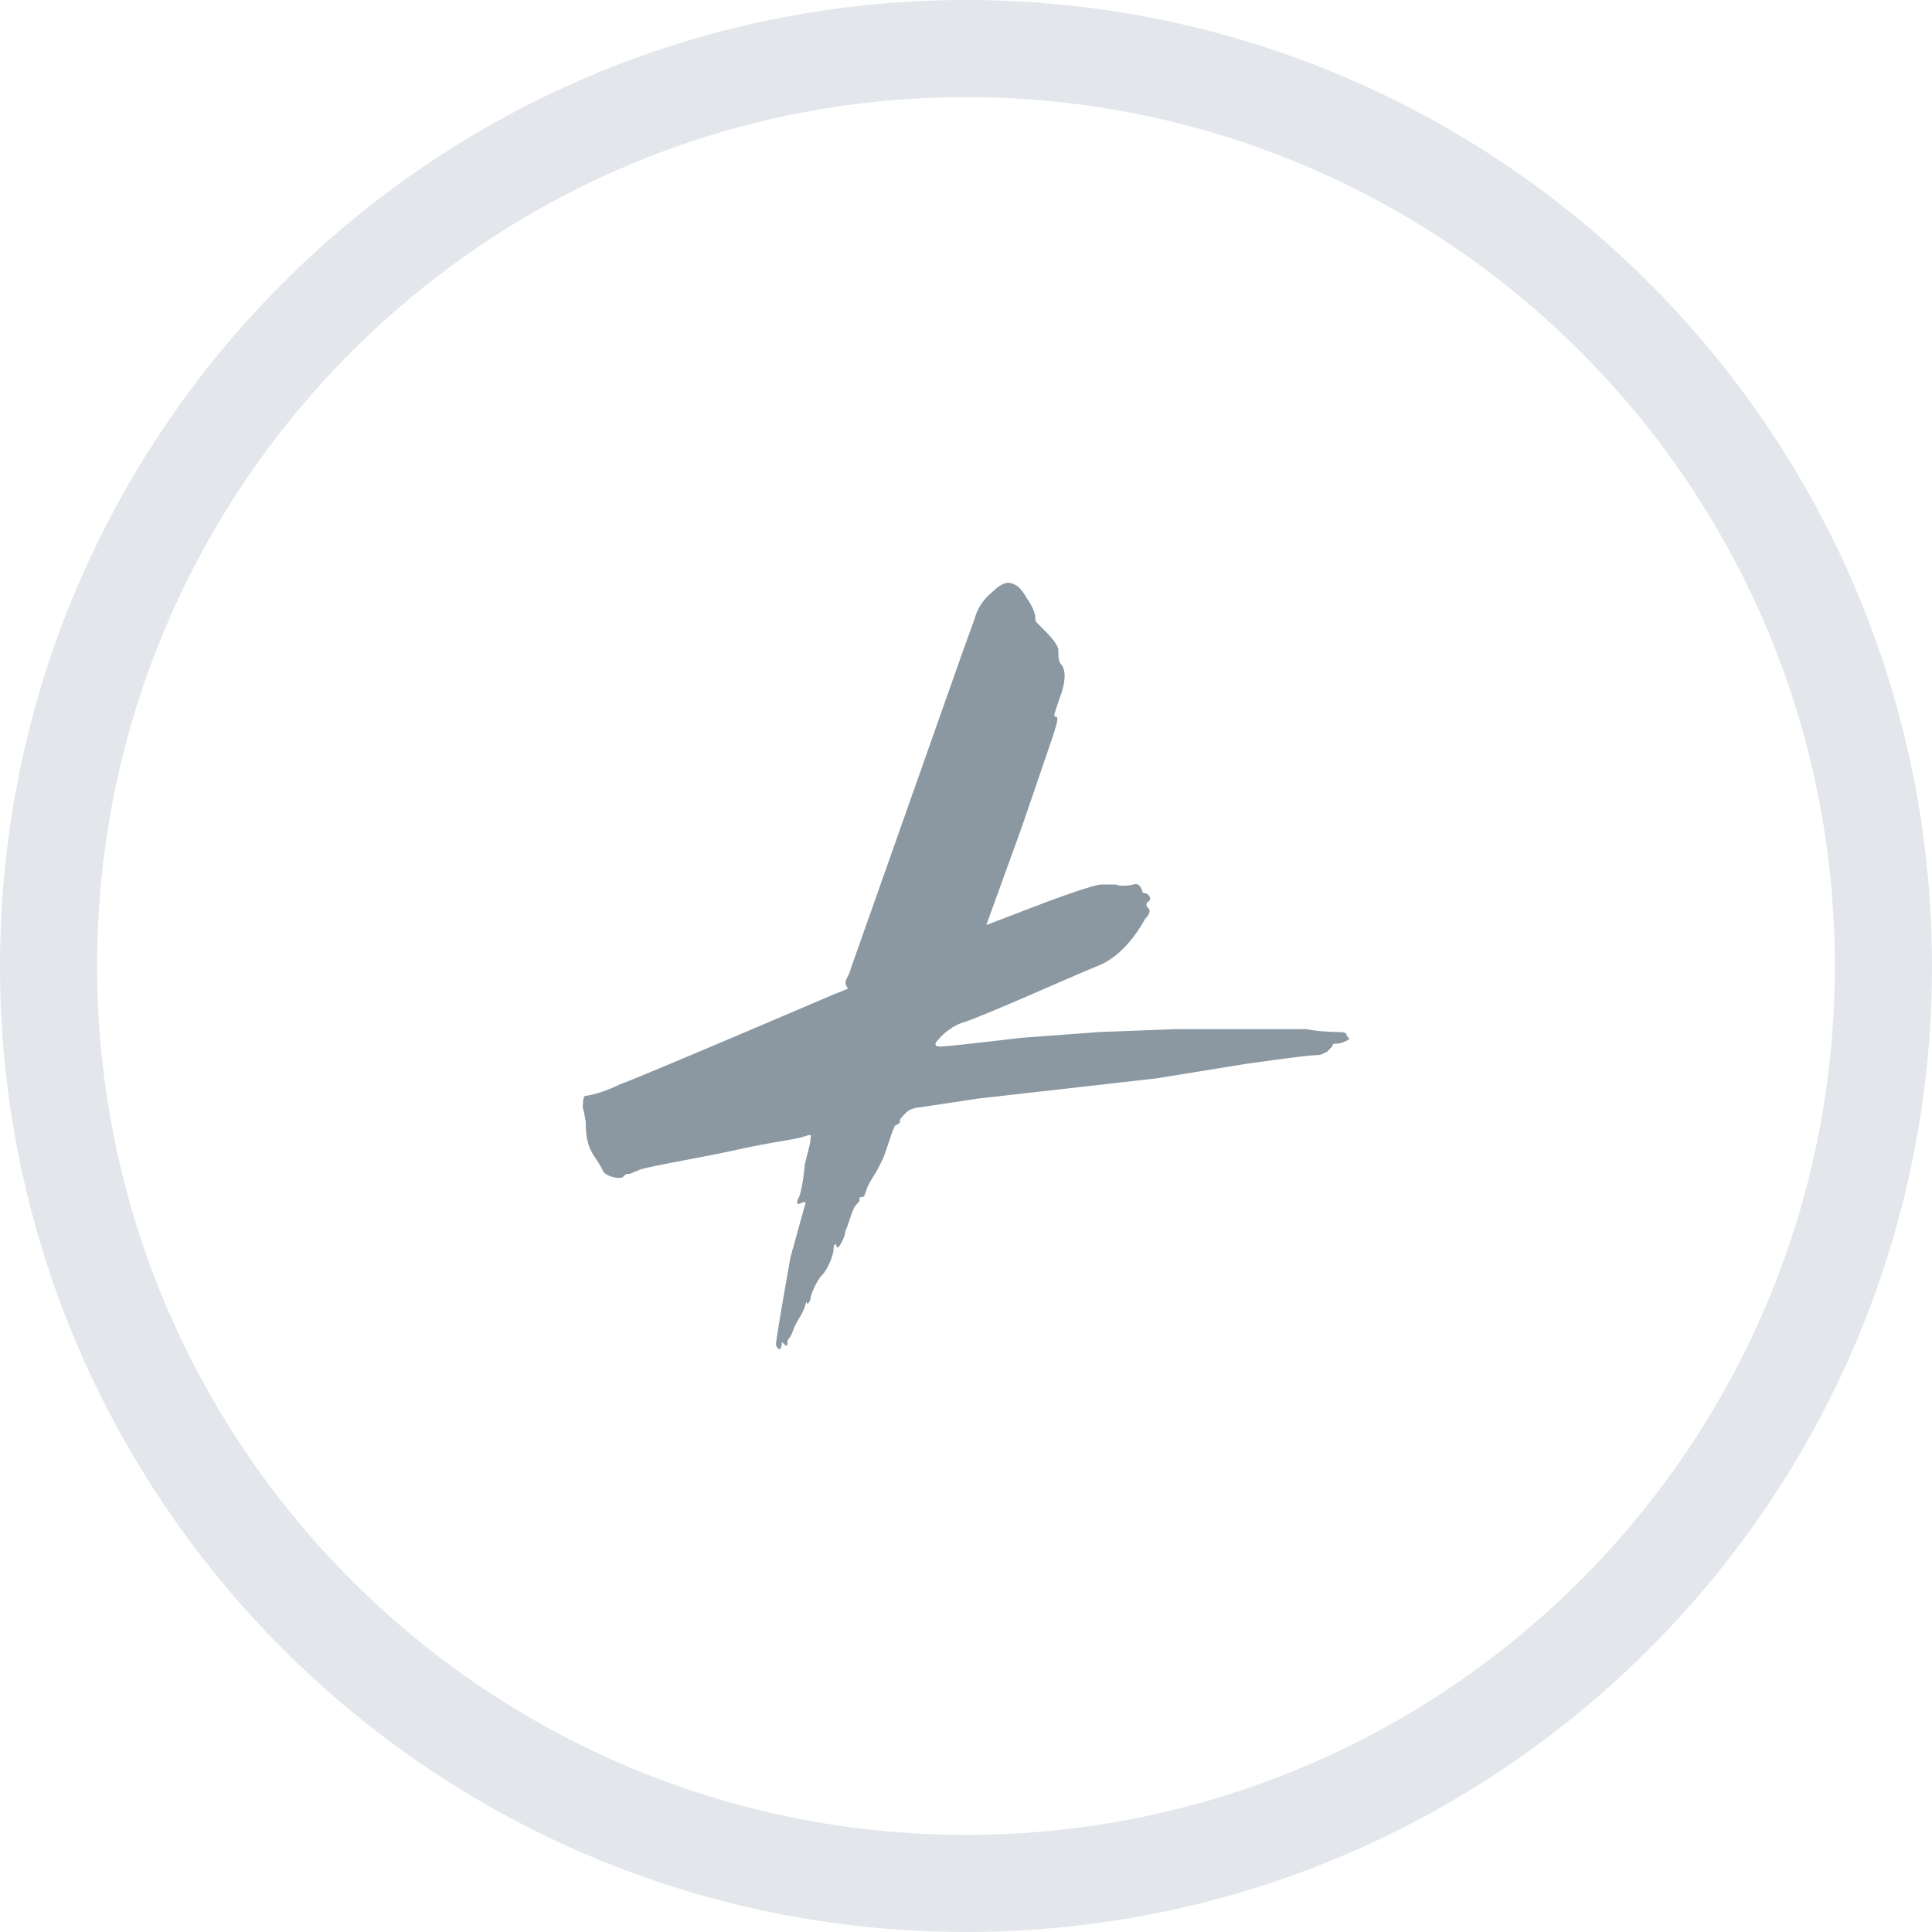 <svg id="lvtqwbp204302713" viewBox="0 0 537 537" xmlns="http://www.w3.org/2000/svg" xmlns:xlink="http://www.w3.org/1999/xlink"><g id="lvtqwbp204302713_translate"><g transform="matrix(1,0,0,1,0,0)"><g id="lvtqwbp204302713" opacity="1" style="mix-blend-mode:normal"><g><defs><clipPath id="lvtqwbp204302713_clipPath" x="-50%" y="-50%" width="200%" height="200%"><path d="M0.01,0h536.98c0.006,0 0.01,0.004 0.01,0.01v536.98c0,0.006 -0.004,0.01 -0.01,0.01h-536.98c-0.006,0 -0.01,-0.004 -0.01,-0.01v-536.98c0,-0.006 0.004,-0.01 0.01,-0.01z" fill="white" clip-rule="nonzero"></path></clipPath></defs><g clip-path="url(#lvtqwbp204302713_clipPath)"><g id="lvtqwbp512330140_translate"><g transform="matrix(1,0,0,1,162,162)"><g id="lvtqwbp512330140" opacity="1" style="mix-blend-mode:normal"><g><g><path id="lvtqwbp512330140_fill_path" d="M74.501,107.17l31.242,-88.471l3.205,-8.847c0,0 0.801,-4.021 4.806,-7.238c4.006,-4.021 5.608,-2.413 7.21,-1.609c1.602,1.609 2.403,3.217 2.403,3.217c0,0 2.404,3.218 2.404,5.63c0,0.805 -0,0.805 0.801,1.609c0.801,0.804 2.403,2.413 2.403,2.413c0,0 3.204,3.217 3.204,4.825c0,1.609 0,3.217 0.801,4.022c0.801,0.804 1.603,3.217 0,8.043c-1.602,4.825 -2.403,6.434 -1.602,6.434c0.801,0 0.801,0.804 -0.801,5.63c-1.602,4.825 -8.812,25.737 -8.812,25.737l-9.613,26.541l16.823,-6.435c0,0 12.817,-4.825 15.221,-4.825h4.005c1.602,0.804 4.807,0 4.807,0c0,0 1.602,-0.805 2.403,1.608c0,0 -0,0.805 0.801,0.805c0.801,0 2.403,1.608 0.801,2.412c-0.801,0.805 0,1.609 0,1.609c0,0 1.602,0.804 -0.801,3.217c0,0 -4.807,9.651 -12.818,12.868c-8.01,3.218 -32.844,14.477 -38.452,16.086c-4.005,1.609 -6.408,4.826 -6.408,4.826c0,0 -1.603,1.608 0.801,1.608c2.403,0 22.43,-2.413 22.43,-2.413l21.629,-1.608l20.829,-0.804h21.629h15.221c4.005,0.804 9.613,0.804 9.613,0.804c0,0 1.602,-0 1.602,0.804c0,0.804 1.602,0.804 0,1.609c-1.602,0.804 -2.403,0.804 -3.204,0.804c-0.802,0 -0.802,0.804 -0.802,0.804c0,0 -0.801,0.805 -1.602,1.609c-0.801,0 -0.801,0.804 -3.204,0.804c-2.403,0 -19.226,2.413 -19.226,2.413l-24.834,4.021l-49.667,5.63l-16.022,2.413c0,0 -2.403,0 -4.005,1.609c-1.602,1.608 -1.602,1.608 -1.602,2.412c0,0.805 -1.603,0.805 -1.603,1.609c-0.801,1.609 -2.403,7.238 -3.204,8.847c-0.801,1.608 -1.602,3.217 -1.602,3.217c0,0 -1.602,2.413 -2.403,4.021c-0.802,1.609 -0.802,3.218 -1.603,3.218c-0.801,0 -0.801,-0 -0.801,0.804c0,0.804 -0.801,0.804 -1.602,2.413c-0.801,1.608 -1.602,4.825 -2.403,6.434c0,1.608 -1.602,4.021 -1.602,4.021c0,0 -0.801,0.805 -0.801,0c0,-0.804 -0.801,-0.804 -0.801,0.805c0,1.608 -1.603,5.629 -3.205,7.238c-1.602,1.609 -3.204,5.63 -3.204,6.434c0,0.804 -0.801,1.609 -0.801,1.609c-0.801,-0.804 0,-1.609 -0.801,0.804c-0.801,2.413 -2.404,4.021 -3.205,6.434c-0.801,2.413 -1.602,2.413 -1.602,3.217c0,0.805 0,1.609 -0.801,0.805c-0.801,-0.805 -0.801,-0.805 -0.801,0c0,0.804 -0.801,2.412 -1.602,0c0,-1.609 4.005,-24.129 4.005,-24.129l4.006,-14.477c0,0 0.801,-1.608 -0.801,-0.804c-1.603,0.804 -1.603,0 -0.802,-1.608c0.802,-1.609 1.603,-8.043 1.603,-8.847c0,-0.805 1.602,-5.63 1.602,-7.239c0,-0.804 0.801,-1.608 -1.602,-0.804c-1.603,0.804 -9.613,1.608 -20.028,4.021c-11.215,2.413 -26.435,4.826 -26.435,5.63c-0.801,0 -1.603,0.804 -2.404,0.804c-0.801,0 -0.801,-0 -1.602,0.805c-0.801,0.804 -4.806,-0 -5.607,-1.609c-0.801,-1.608 -0.801,-1.608 -2.404,-4.021c-1.602,-2.413 -2.403,-4.826 -2.403,-9.652c-0.801,-4.825 -0.801,-3.217 -0.801,-4.021c0,-0.804 -0,-3.217 0.801,-3.217c0.801,0 4.807,-0.804 9.613,-3.217c4.807,-1.609 59.281,-24.933 59.281,-24.933l4.005,-1.608c-1.602,-2.413 0,-2.413 0.801,-5.63z" fill-rule="nonzero" fill="rgb(139, 152, 162)" fill-opacity="1" style="mix-blend-mode:normal"></path></g></g></g></g></g><g id="lvtqwbpt15423857_translate"><g transform="matrix(1,0,0,1,0,0)"><g id="lvtqwbpt15423857" opacity="1" style="mix-blend-mode:normal"><g><g><path id="lvtqwbpt15423857_fill_path" d="M268.5,510c133.38,0 241.5,-108.12 241.5,-241.5c0,-133.38 -108.12,-241.5 -241.5,-241.5c-133.38,0 -241.5,108.12 -241.5,241.5c0,133.38 108.12,241.5 241.5,241.5zM268.5,537c-148.29,0 -268.5,-120.21 -268.5,-268.5c0,-148.29 120.21,-268.5 268.5,-268.5c148.29,0 268.5,120.21 268.5,268.5c0,148.29 -120.21,268.5 -268.5,268.5z" fill-rule="evenodd" fill="rgb(227, 231, 235)" fill-opacity="1" style="mix-blend-mode:normal"></path></g></g></g></g></g><g id="lvtsuvz557363405_translate"><g transform="matrix(1,0,0,1,0,0)"><g id="lvtsuvz557363405" opacity="0" style="mix-blend-mode:normal"><g><g><path id="lvtsuvz557363405_fill_path" d="M268.5,510c133.38,0 241.5,-108.12 241.5,-241.5c0,-133.38 -108.12,-241.5 -241.5,-241.5c-133.38,0 -241.5,108.12 -241.5,241.5c0,133.38 108.12,241.5 241.5,241.5zM268.5,537c-148.29,0 -268.5,-120.21 -268.5,-268.5c0,-148.29 120.21,-268.5 268.5,-268.5c148.29,0 268.5,120.21 268.5,268.5c0,148.29 -120.21,268.5 -268.5,268.5z" fill-rule="evenodd" fill="rgb(139, 152, 162)" fill-opacity="1" style="mix-blend-mode:normal"></path></g></g></g></g></g></g></g></g></g></g><animateTransform href="#lvtqwbp512330140" attributeName="transform" type="translate" values="213 0;213 0;213 0" dur="1.4s" repeatCount="indefinite" calcMode="spline" keyTimes="0;0.87;1" keySplines="0.5 0.35 0.15 1;0.5 0.35 0.15 1" additive="sum" fill="freeze"></animateTransform><animateTransform href="#lvtqwbp512330140" attributeName="transform" type="scale" values="1 1;1 1;1 1" dur="1.4s" repeatCount="indefinite" calcMode="spline" keyTimes="0;0.87;1" keySplines="0.5 0.35 0.15 1;0.5 0.35 0.15 1" additive="sum" fill="freeze"></animateTransform><animateTransform href="#lvtqwbp512330140" attributeName="transform" type="translate" values="-213 0;-213 0;-213 0" dur="1.4s" repeatCount="indefinite" calcMode="spline" keyTimes="0;0.87;1" keySplines="0.5 0.35 0.15 1;0.5 0.35 0.15 1" additive="sum" fill="freeze"></animateTransform><animate href="#lvtsuvz557363405" attributeName="opacity" values="0;0;1;1" dur="1.4s" repeatCount="indefinite" calcMode="spline" keyTimes="0;0.04;0.64;1" keySplines="0.5 0.35 0.15 1;0.5 0.35 0.15 1;0.5 0.35 0.15 1" additive="replace" fill="freeze"></animate></svg>